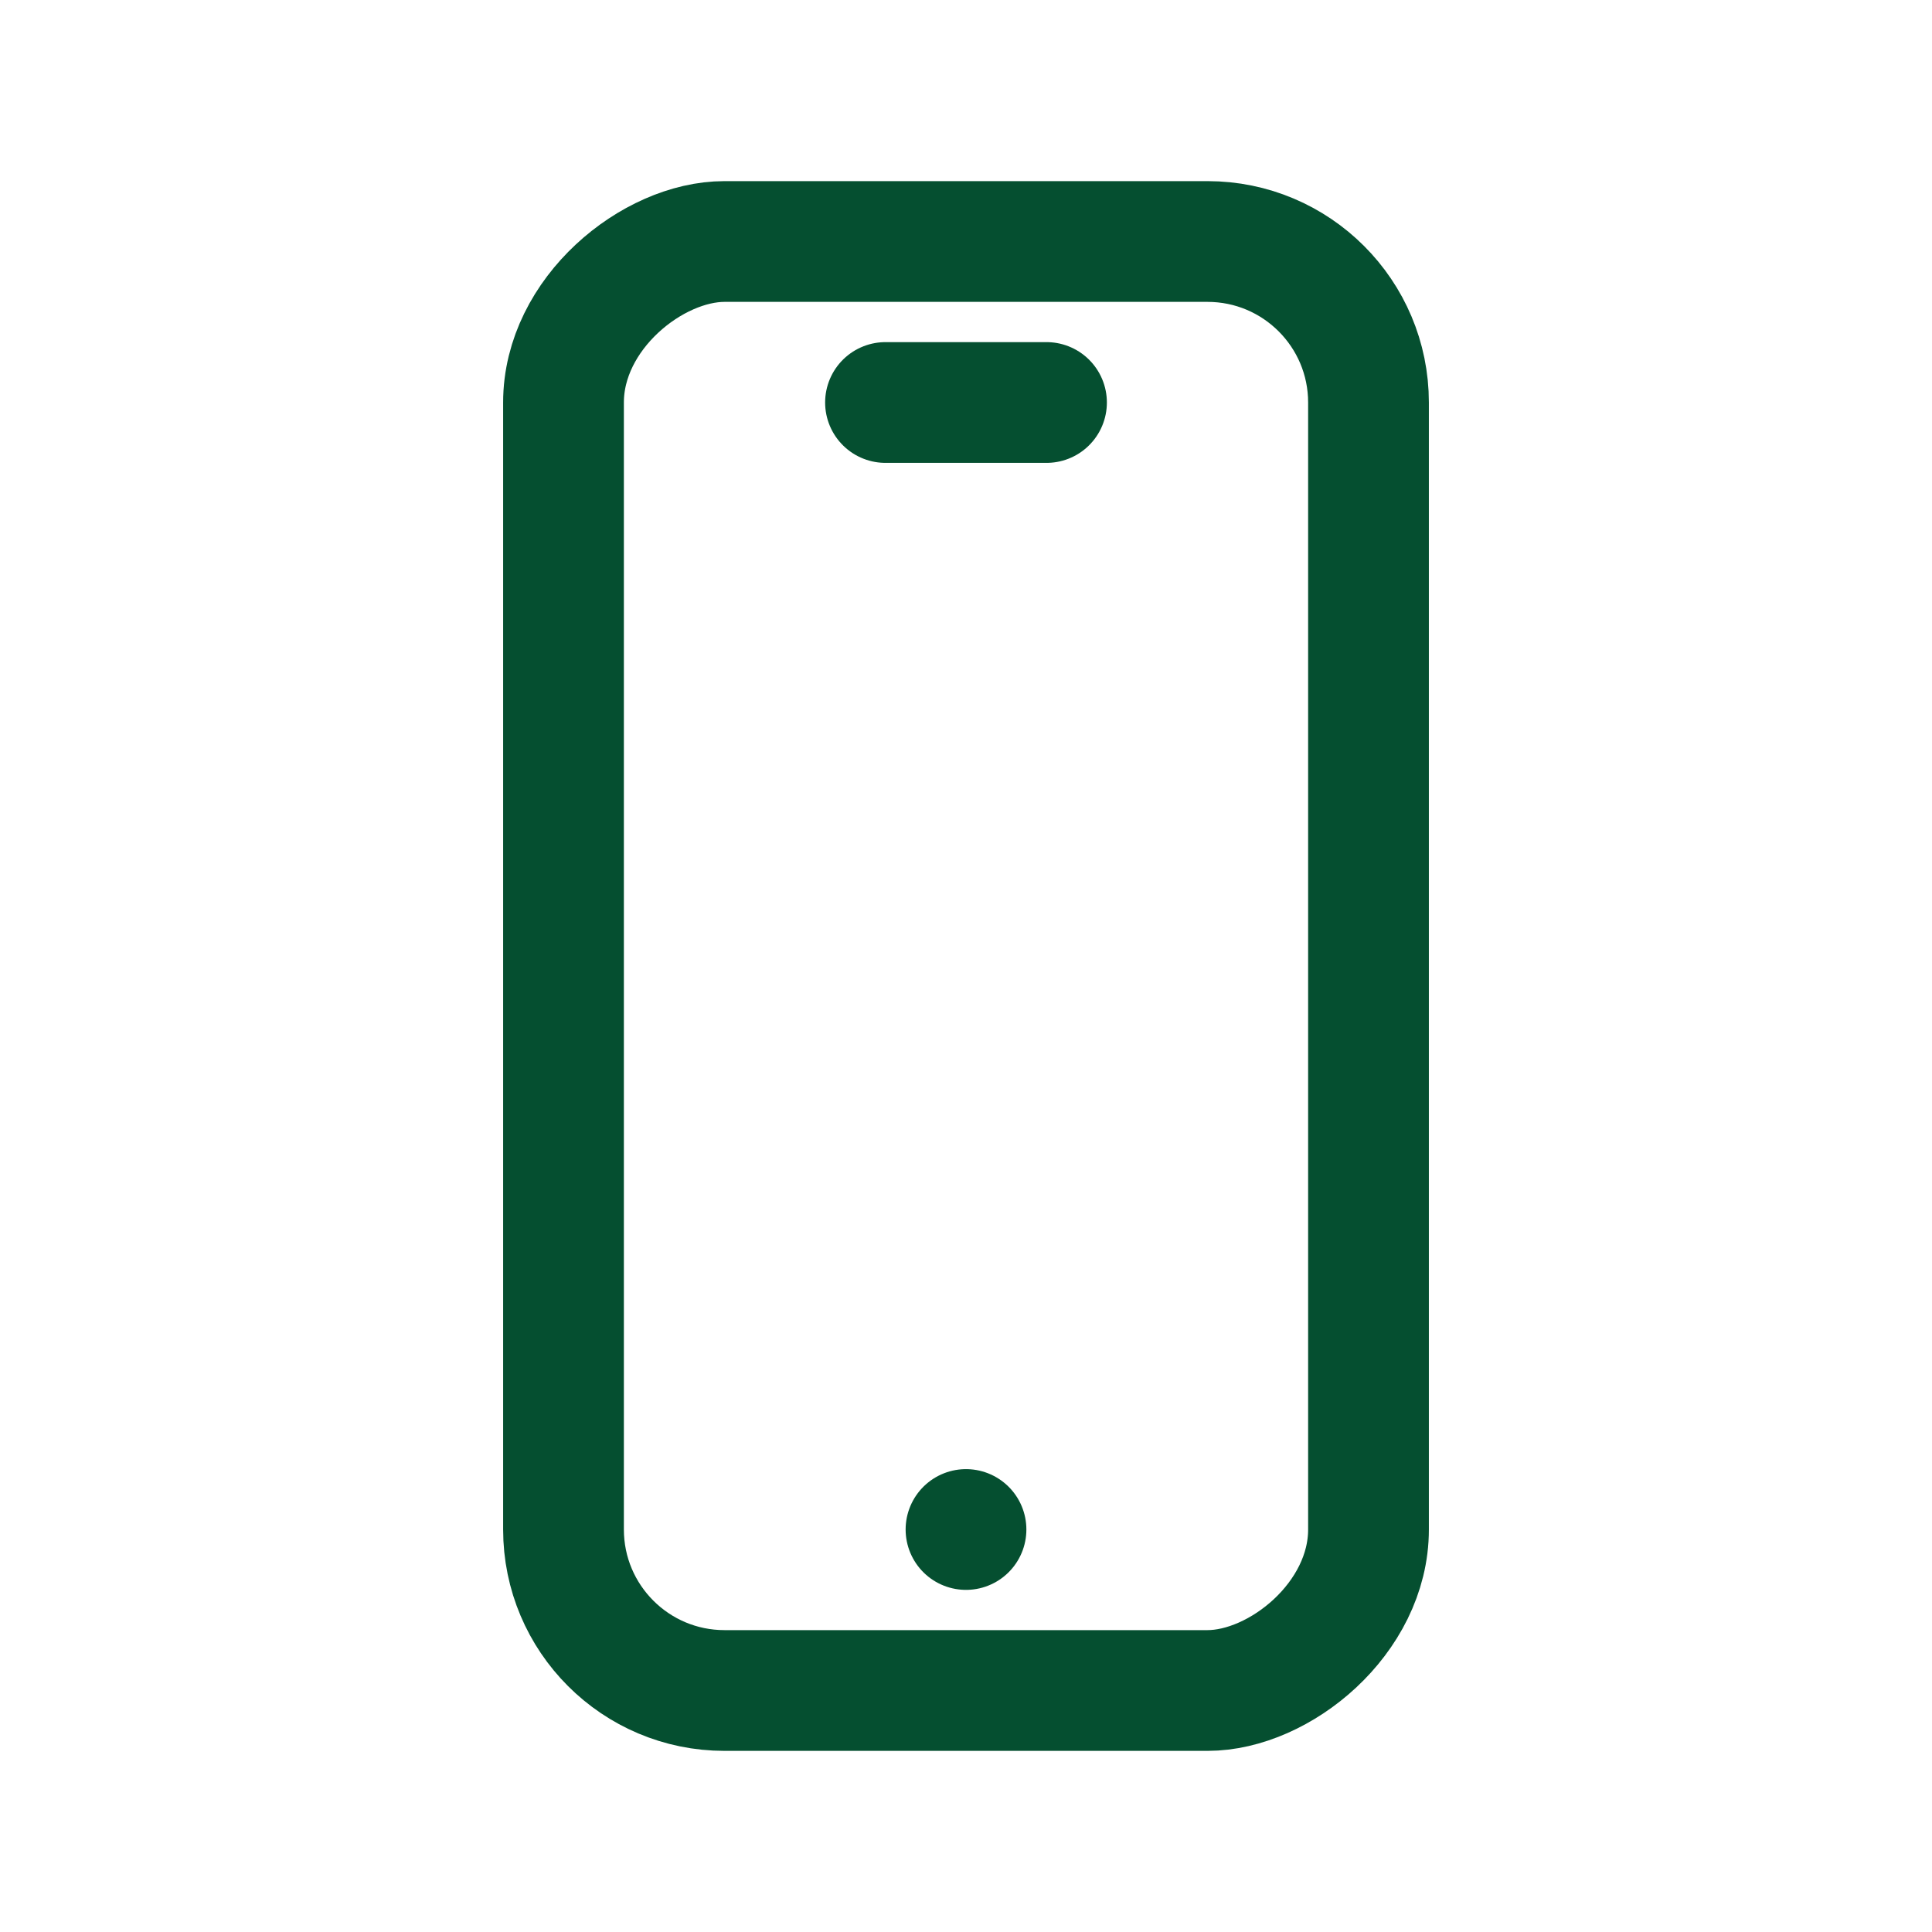 <svg xmlns="http://www.w3.org/2000/svg" viewBox="0 0 24 24"><defs><style>      .cls-1 {        fill: none;        stroke: #054f30;        stroke-linecap: round;        stroke-linejoin: round;        stroke-width: 1.5px;      }    </style></defs><g><g id="Layer_1"><rect class="cls-1" x="3" y="7" width="18" height="10" rx="2" ry="2" transform="translate(24 0) rotate(90)"></rect><polyline class="cls-1" points="12 19 12 19 12 19"></polyline><line class="cls-1" x1="11" y1="5" x2="13" y2="5"></line></g></g></svg>